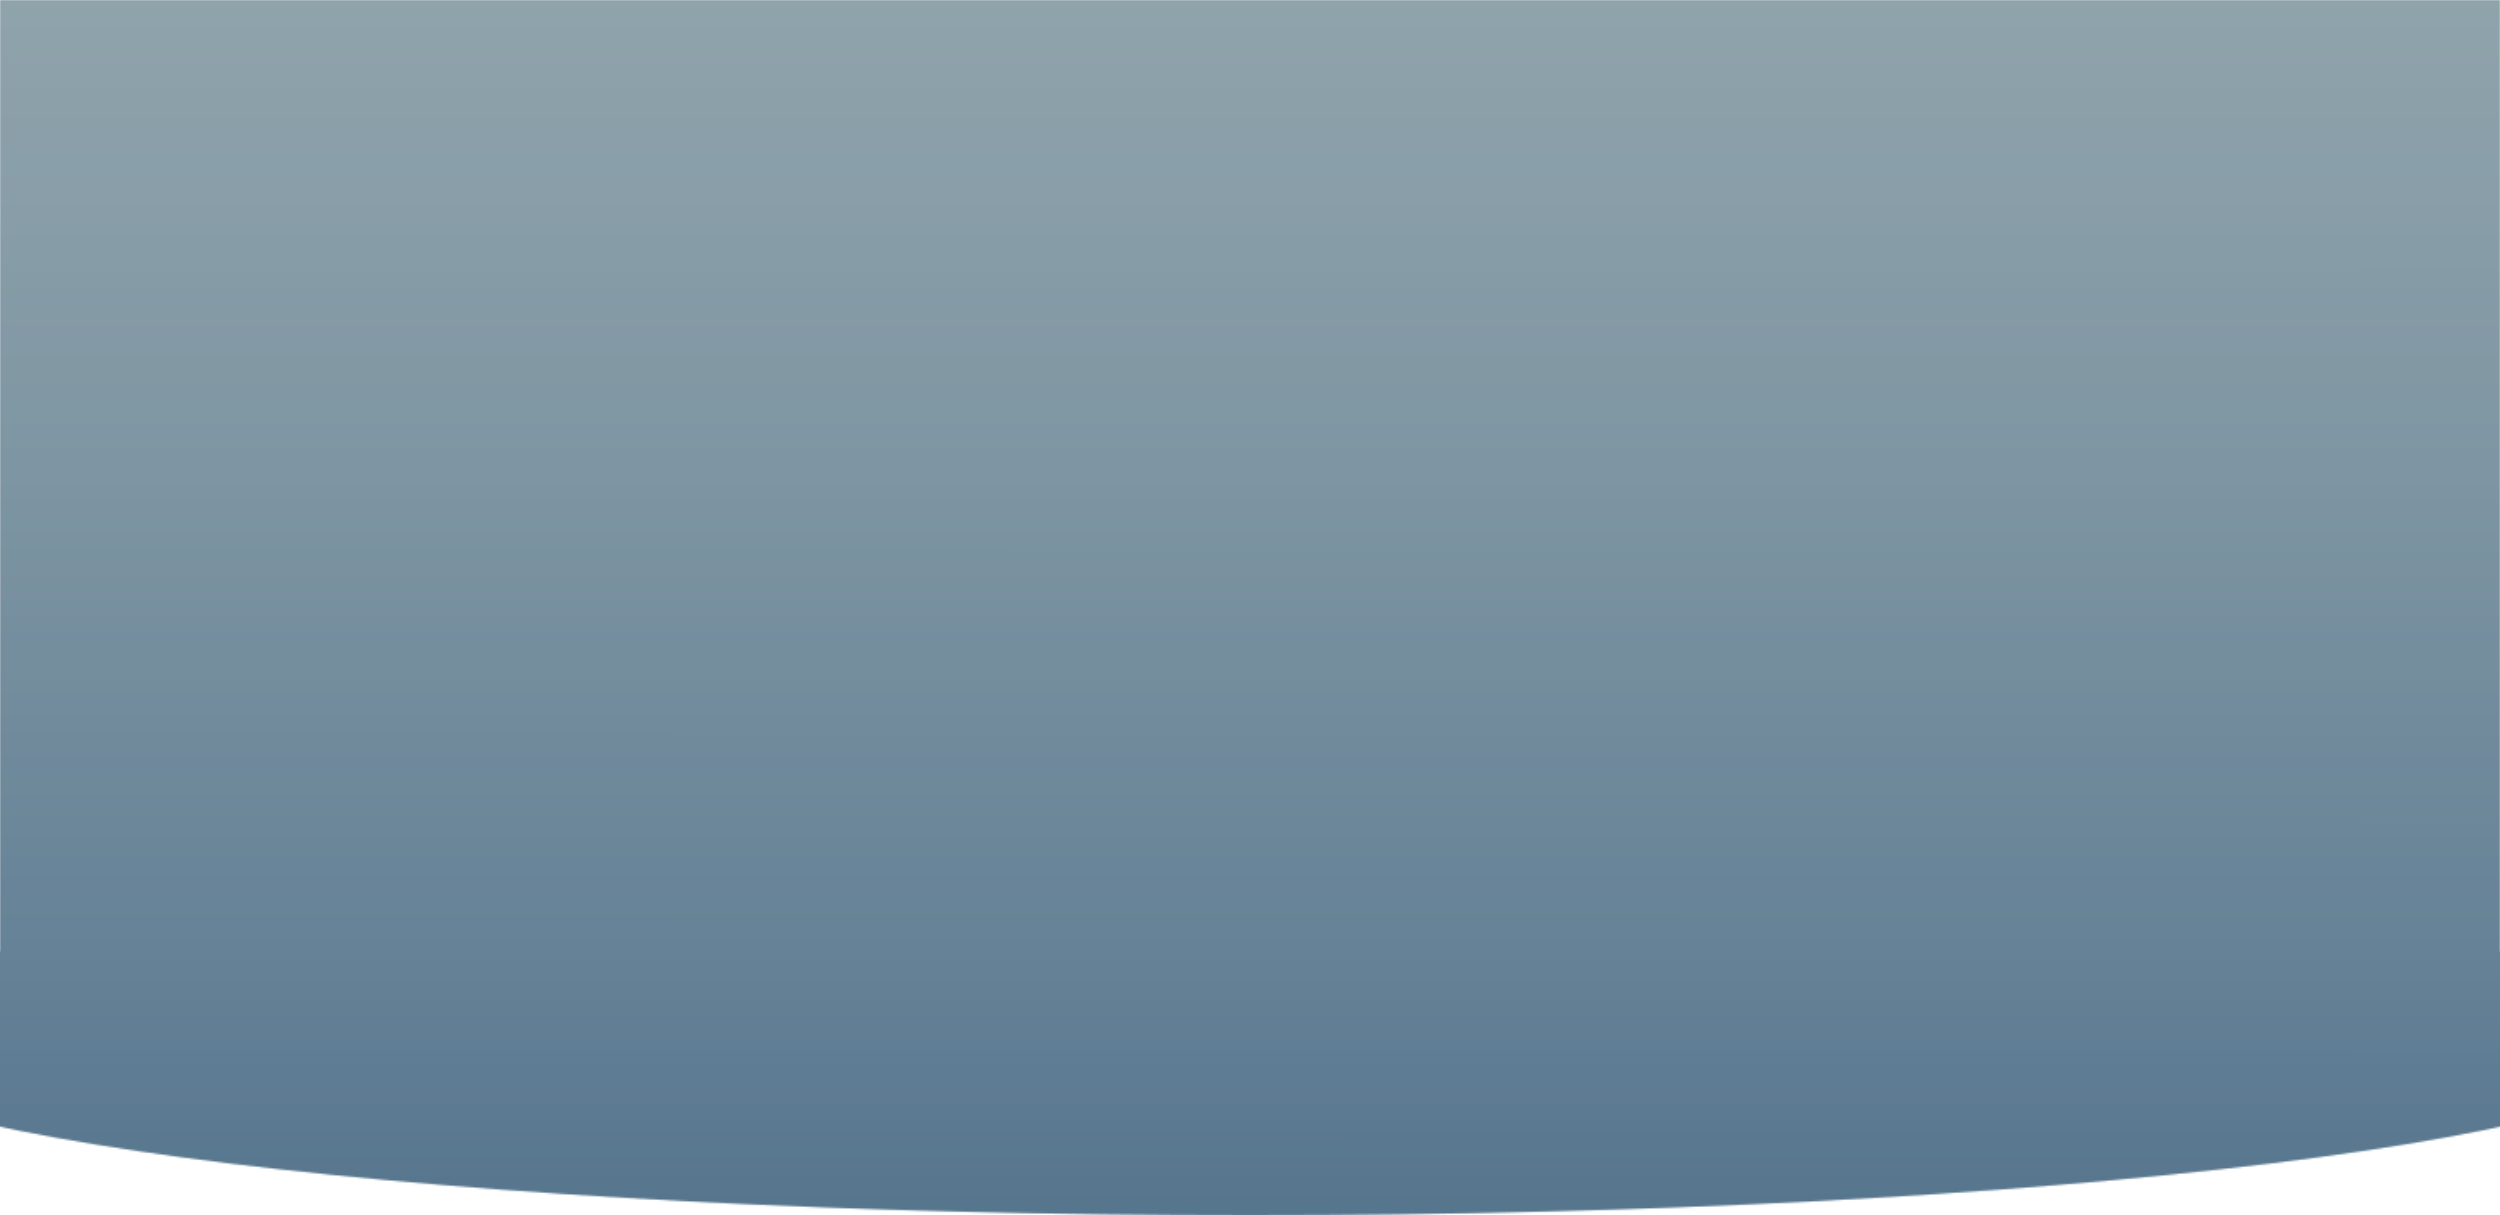 <svg xmlns="http://www.w3.org/2000/svg" width="1440" height="700" viewBox="0 0 1440 700" fill="none"><g clip-path="url(#clip0_2003_469)"><mask id="mask0_2003_469" style="mask-type:alpha" maskUnits="userSpaceOnUse" x="-110" y="0" width="1660" height="700"><path d="M1440 547.97C1509.98 562.849 1550 580.103 1550 598.5C1550 654.557 1178.4 700 720 700C261.604 700 -110 654.557 -110 598.5C-110 580.103 -69.978 562.849 0 547.97V0H1440V547.97Z" fill="url(#paint0_linear_2003_469)"></path><path d="M1440 547.97C1509.98 562.849 1550 580.103 1550 598.5C1550 654.557 1178.4 700 720 700C261.604 700 -110 654.557 -110 598.5C-110 580.103 -69.978 562.849 0 547.97V0H1440V547.97Z" fill="black" fill-opacity="0.16"></path></mask><g mask="url(#mask0_2003_469)"><path d="M722 1065.19C1180.4 1065.19 1519 1059.13 1519 1115.19C1535.5 1454.19 1147.4 1216.69 689 1216.69C230.604 1216.69 -141 1295.19 -141 1115.19C-141 1059.13 263.604 1065.19 722 1065.19ZM1440 714H0V0H1440V714Z" fill="url(#paint1_linear_2003_469)"></path><path d="M722 1065.19C1180.4 1065.19 1519 1059.13 1519 1115.19C1535.5 1454.19 1147.4 1216.69 689 1216.69C230.604 1216.69 -141 1295.19 -141 1115.19C-141 1059.13 263.604 1065.19 722 1065.19ZM1440 714H0V0H1440V714Z" fill="black" fill-opacity="0.16"></path></g></g><defs><linearGradient id="paint0_linear_2003_469" x1="720" y1="700" x2="720.231" y2="-1015.5" gradientUnits="userSpaceOnUse"><stop offset="0.02" stop-color="#6087A6"></stop><stop offset="0.11" stop-color="#7698B1"></stop><stop offset="0.27" stop-color="#96B2C1"></stop><stop offset="0.44" stop-color="#AFC5CE"></stop><stop offset="0.61" stop-color="#C1D3D7"></stop><stop offset="0.79" stop-color="#CBDCDD"></stop><stop offset="1" stop-color="#CFDFDF"></stop></linearGradient><linearGradient id="paint1_linear_2003_469" x1="720.254" y1="780.873" x2="720.542" y2="-1132.82" gradientUnits="userSpaceOnUse"><stop offset="0.02" stop-color="#6087A6"></stop><stop offset="0.11" stop-color="#7698B1"></stop><stop offset="0.27" stop-color="#96B2C1"></stop><stop offset="0.44" stop-color="#AFC5CE"></stop><stop offset="0.61" stop-color="#C1D3D7"></stop><stop offset="0.79" stop-color="#CBDCDD"></stop><stop offset="1" stop-color="#CFDFDF"></stop></linearGradient><clipPath id="clip0_2003_469"><rect width="1440" height="700" fill="white"></rect></clipPath></defs></svg>
